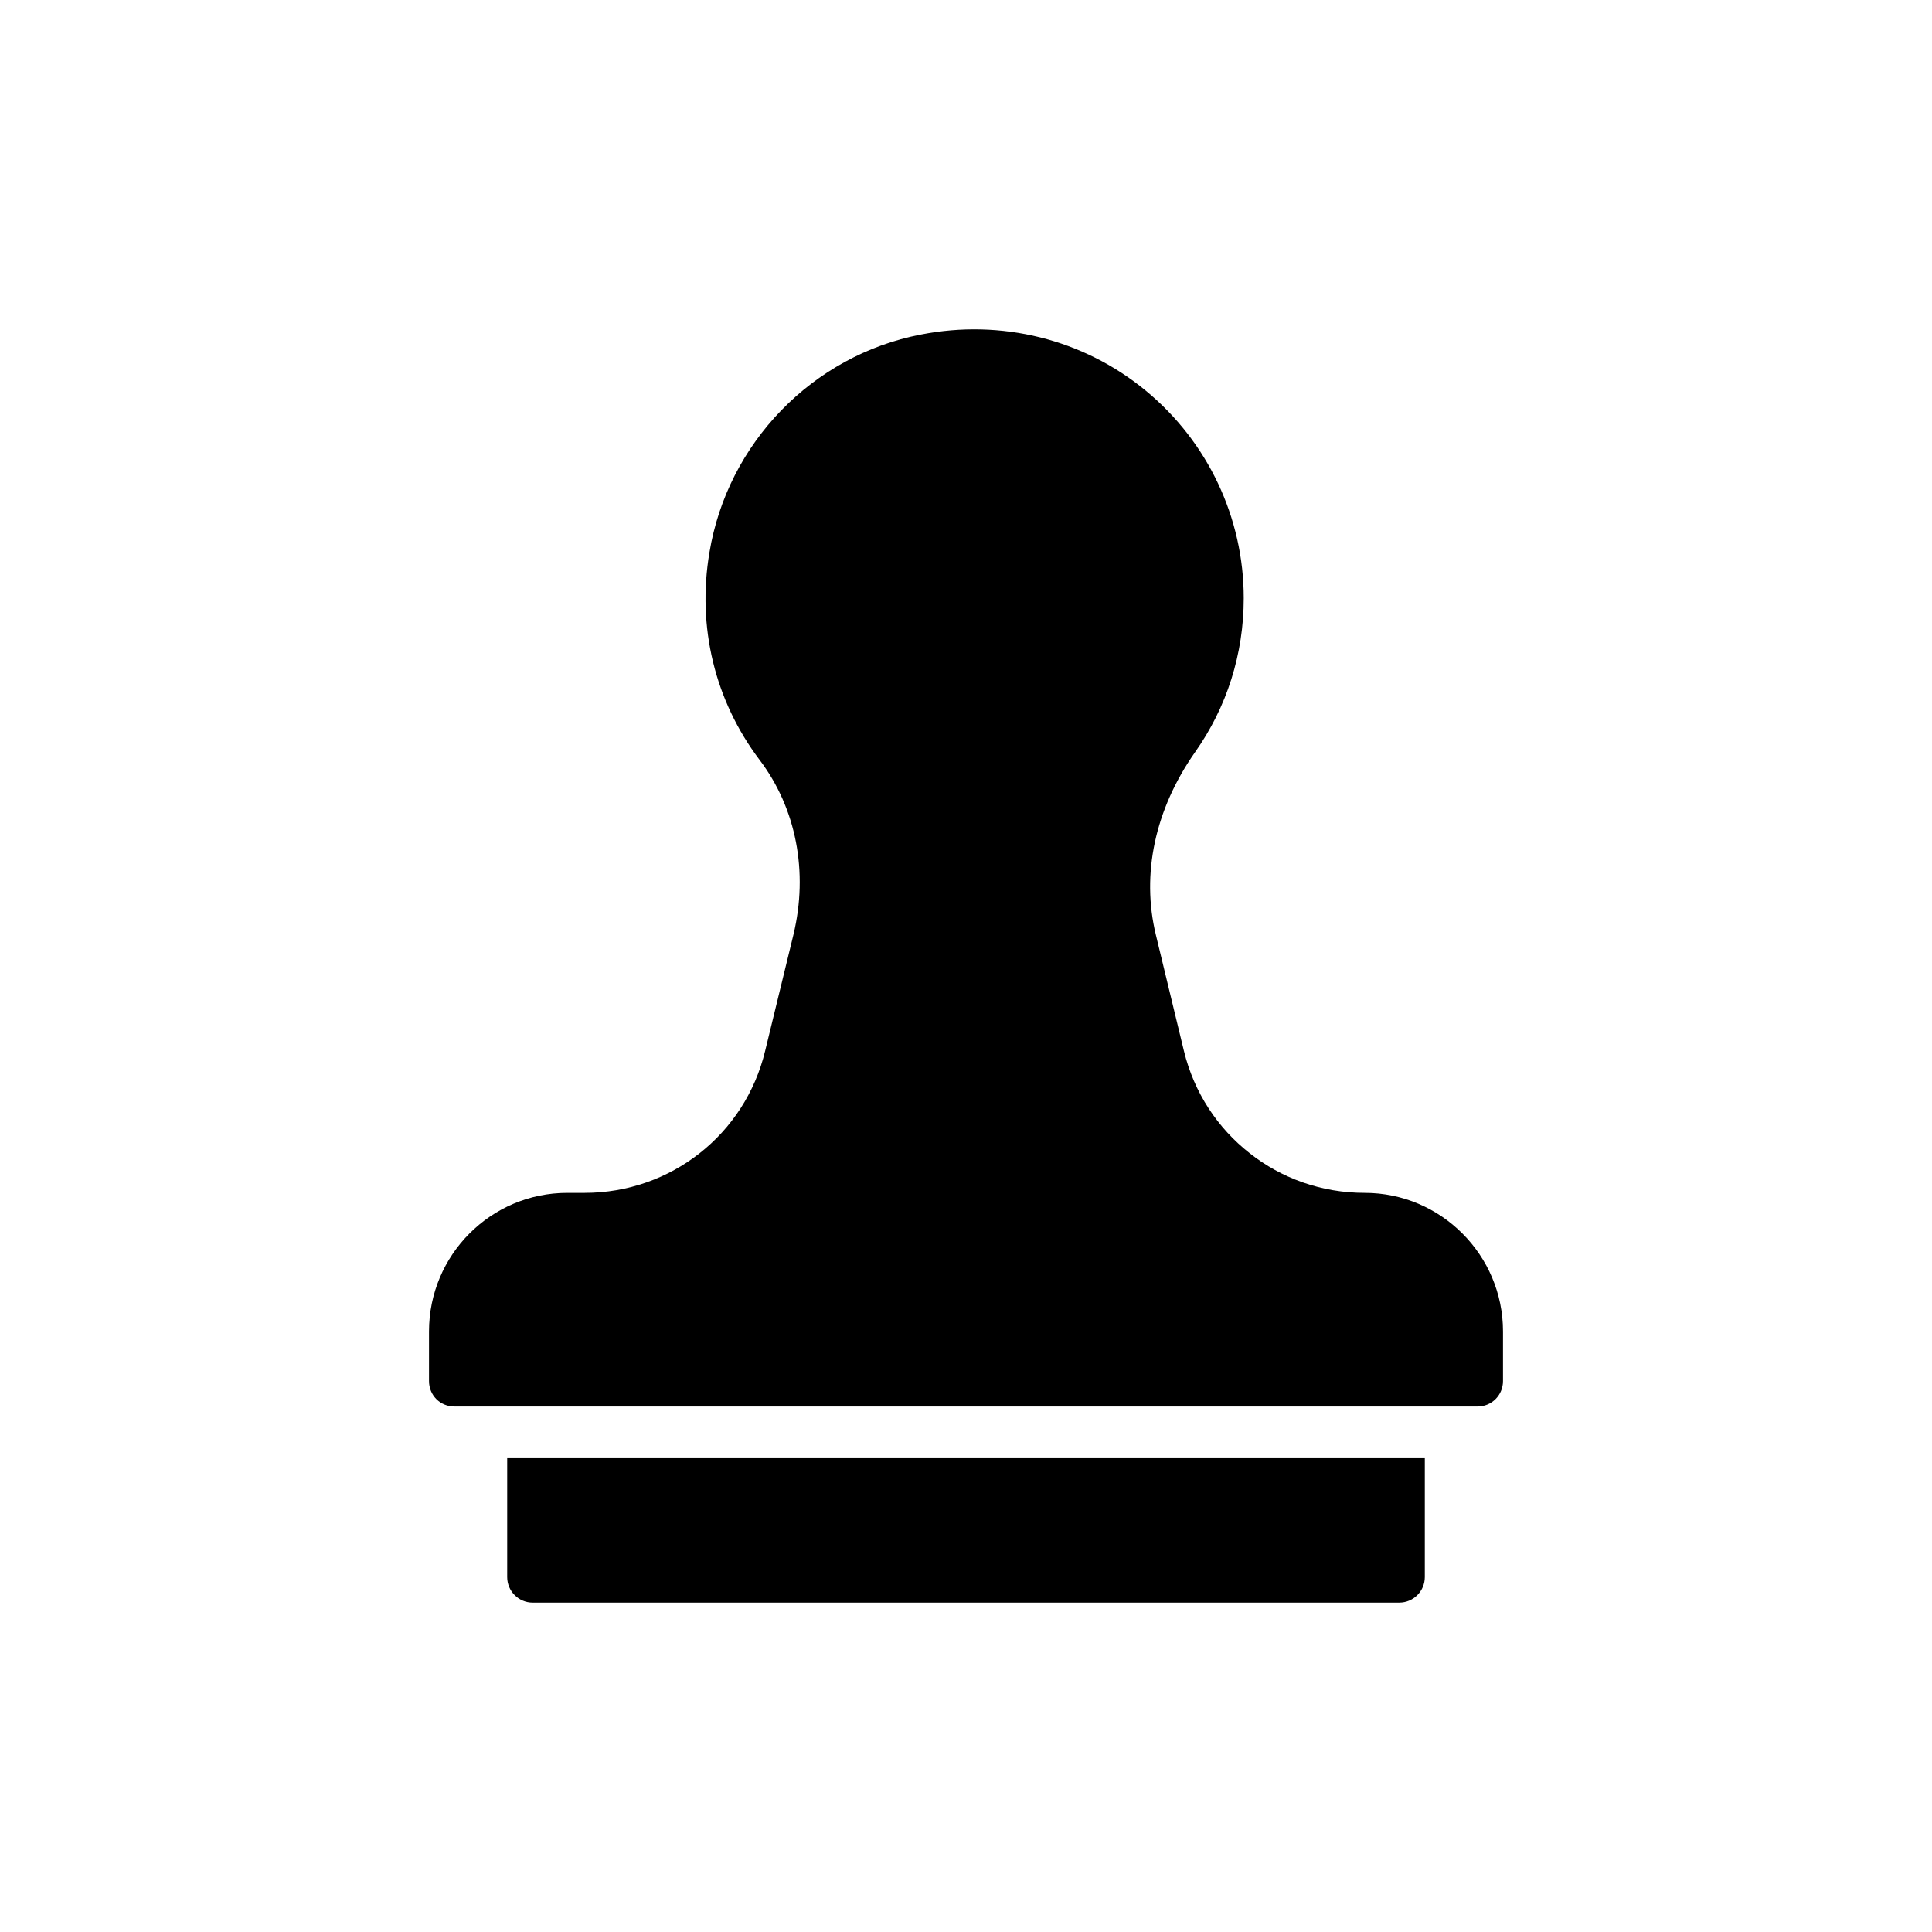 <?xml version="1.0" encoding="UTF-8"?>
<!-- Uploaded to: SVG Repo, www.svgrepo.com, Generator: SVG Repo Mixer Tools -->
<svg fill="#000000" width="800px" height="800px" version="1.1" viewBox="144 144 512 512" xmlns="http://www.w3.org/2000/svg">
 <g>
  <path d="m514.84 568.71c3.711 0 6.75-3.035 6.75-6.75v-31.723l-243.18 0.004v31.723c0 3.711 3.035 6.75 6.75 6.75z"/>
  <path d="m346.78 422.46c-5.332 22.207-25.039 37.664-47.852 37.664h-4.59c-20.25 0-36.648 16.469-36.648 36.715v13.16c0 3.781 2.969 6.75 6.75 6.75h271.12c3.711 0 6.75-2.969 6.75-6.75v-13.16c0-20.246-16.469-36.715-36.648-36.715-11.406 0-22.07-3.848-30.508-10.531-8.438-6.613-14.715-15.996-17.414-27.133l-7.426-30.711c-3.914-16.133-0.203-33.273 10.328-48.324 8.504-12.012 12.961-26.121 12.961-40.902 0-21.328-9.516-41.441-25.984-55.008-16.535-13.633-38.27-19.035-59.598-14.848-28.684 5.535-51.227 28.754-56.02 57.773-3.309 19.707 1.418 39.215 13.297 54.941 9.719 12.824 12.957 29.695 8.977 46.301z"/>
 </g>
</svg>